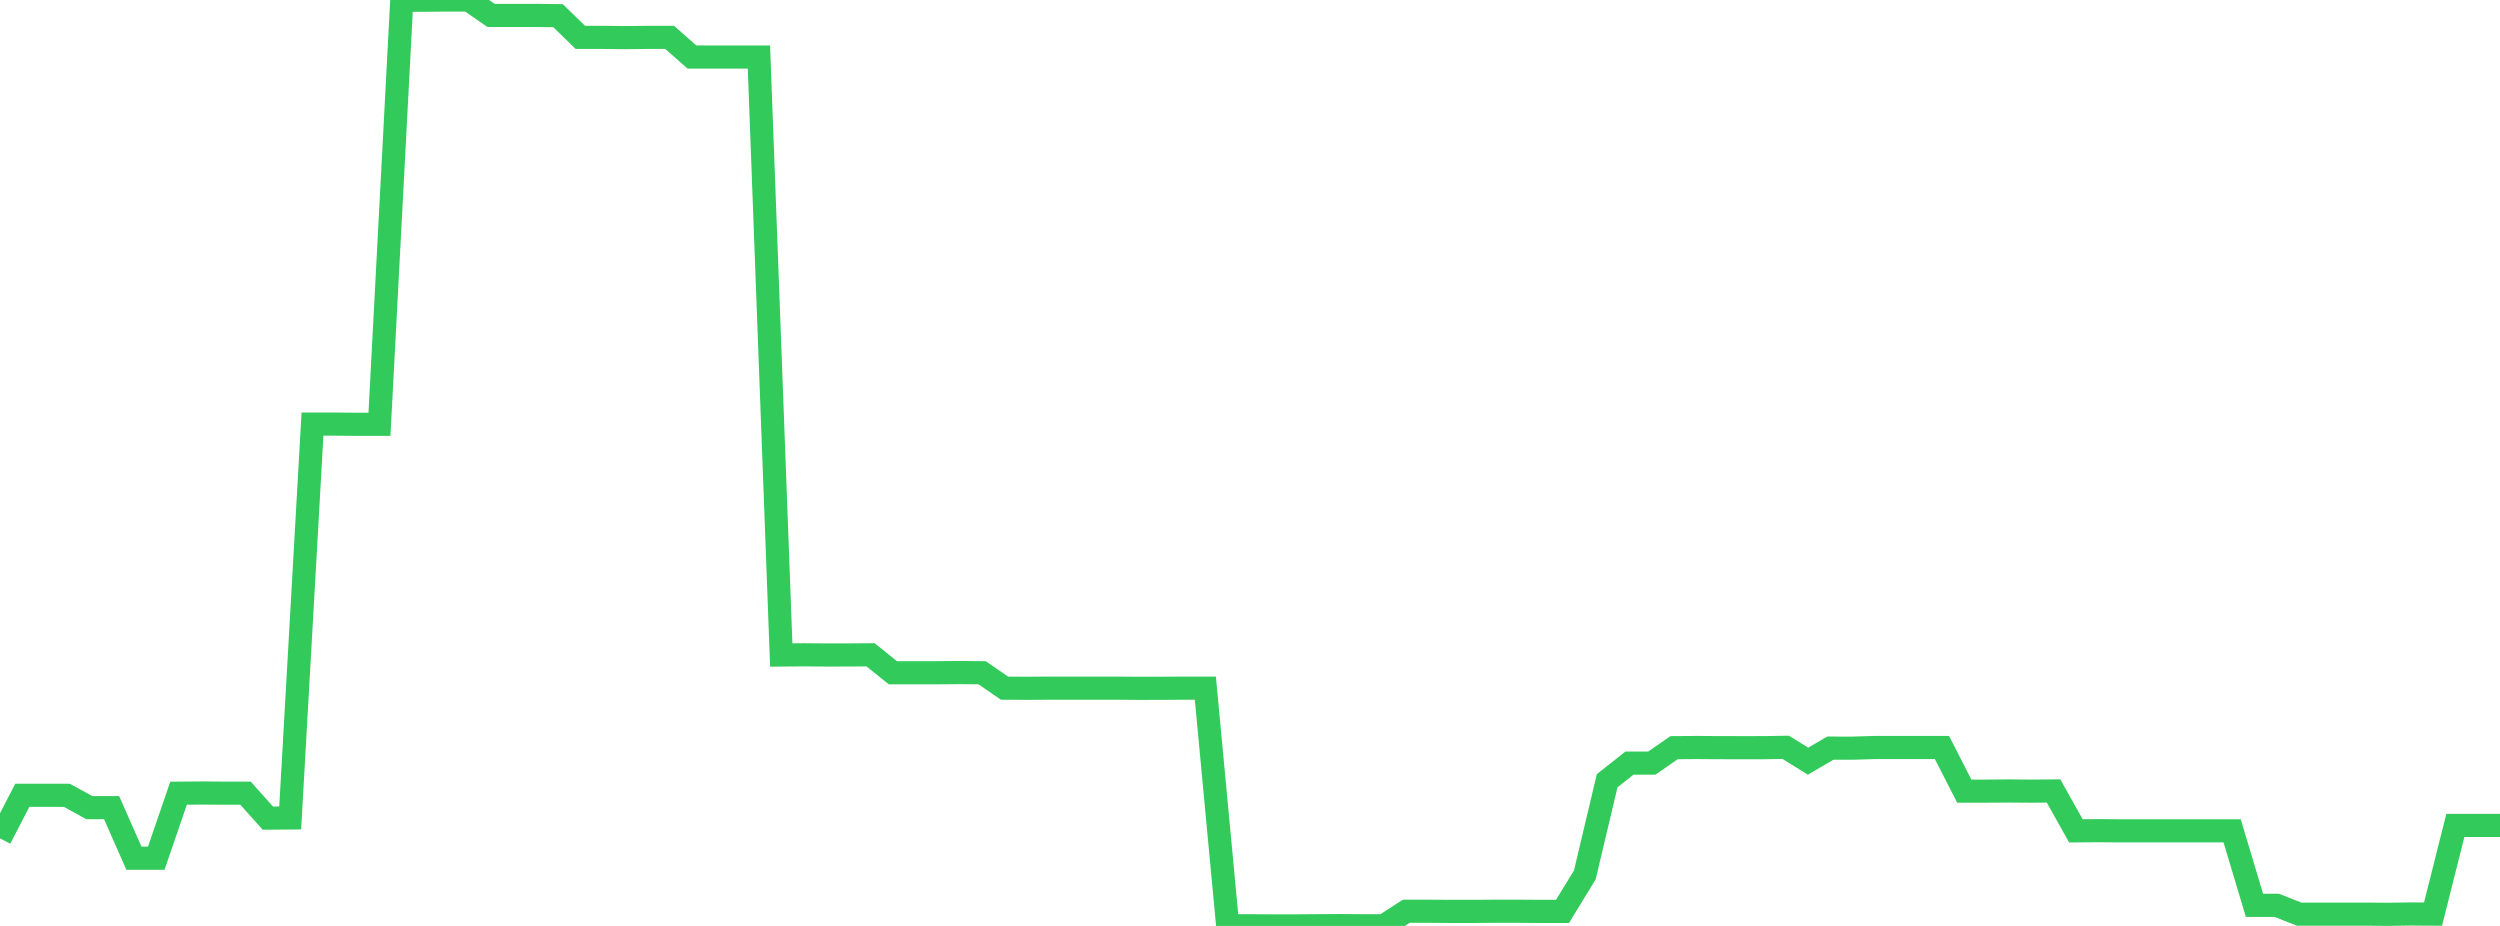 <?xml version="1.0" standalone="no"?>
<!DOCTYPE svg PUBLIC "-//W3C//DTD SVG 1.1//EN" "http://www.w3.org/Graphics/SVG/1.1/DTD/svg11.dtd">

<svg width="135" height="50" viewBox="0 0 135 50" preserveAspectRatio="none" 
  xmlns="http://www.w3.org/2000/svg"
  xmlns:xlink="http://www.w3.org/1999/xlink">


<polyline points="0.0, 45.272 1.205, 42.946 2.411, 42.947 3.616, 42.948 4.821, 43.612 6.027, 43.612 7.232, 46.343 8.438, 46.343 9.643, 42.832 10.848, 42.822 12.054, 42.831 13.259, 42.832 14.464, 44.18 15.67, 44.17 16.875, 22.901 18.08, 22.902 19.286, 22.913 20.491, 22.913 21.696, 0.014 22.902, 0.013 24.107, 2.7129138163634116e-05 25.312, 0.0 26.518, 0.833 27.723, 0.833 28.929, 0.833 30.134, 0.846 31.339, 2.018 32.545, 2.018 33.75, 2.031 34.955, 2.018 36.161, 2.018 37.366, 3.08 38.571, 3.08 39.777, 3.081 40.982, 3.08 42.188, 35.37 43.393, 35.359 44.598, 35.37 45.804, 35.369 47.009, 35.359 48.214, 36.328 49.42, 36.328 50.625, 36.328 51.83, 36.318 53.036, 36.328 54.241, 37.16 55.446, 37.169 56.652, 37.16 57.857, 37.16 59.062, 37.16 60.268, 37.16 61.473, 37.17 62.679, 37.169 63.884, 37.16 65.089, 37.16 66.295, 49.991 67.5, 49.991 68.705, 50.0 69.911, 49.999 71.116, 49.99 72.321, 49.982 73.527, 49.991 74.732, 49.99 75.938, 49.207 77.143, 49.207 78.348, 49.216 79.554, 49.216 80.759, 49.207 81.964, 49.207 83.17, 49.216 84.375, 49.216 85.58, 47.246 86.786, 42.16 87.991, 41.208 89.196, 41.208 90.402, 40.374 91.607, 40.365 92.812, 40.373 94.018, 40.375 95.223, 40.374 96.429, 40.355 97.634, 41.103 98.839, 40.399 100.045, 40.401 101.25, 40.365 102.455, 40.365 103.661, 40.365 104.866, 40.365 106.071, 42.722 107.277, 42.722 108.482, 42.713 109.688, 42.722 110.893, 42.713 112.098, 44.866 113.304, 44.857 114.509, 44.866 115.714, 44.866 116.92, 44.866 118.125, 44.866 119.33, 44.866 120.536, 44.866 121.741, 48.888 122.946, 48.888 124.152, 49.364 125.357, 49.364 126.562, 49.364 127.768, 49.364 128.973, 49.373 130.179, 49.354 131.384, 49.363 132.589, 44.575 133.795, 44.574 135.0, 44.574" fill="none" stroke="#32ca5b" stroke-width="1.25"/>

</svg>
